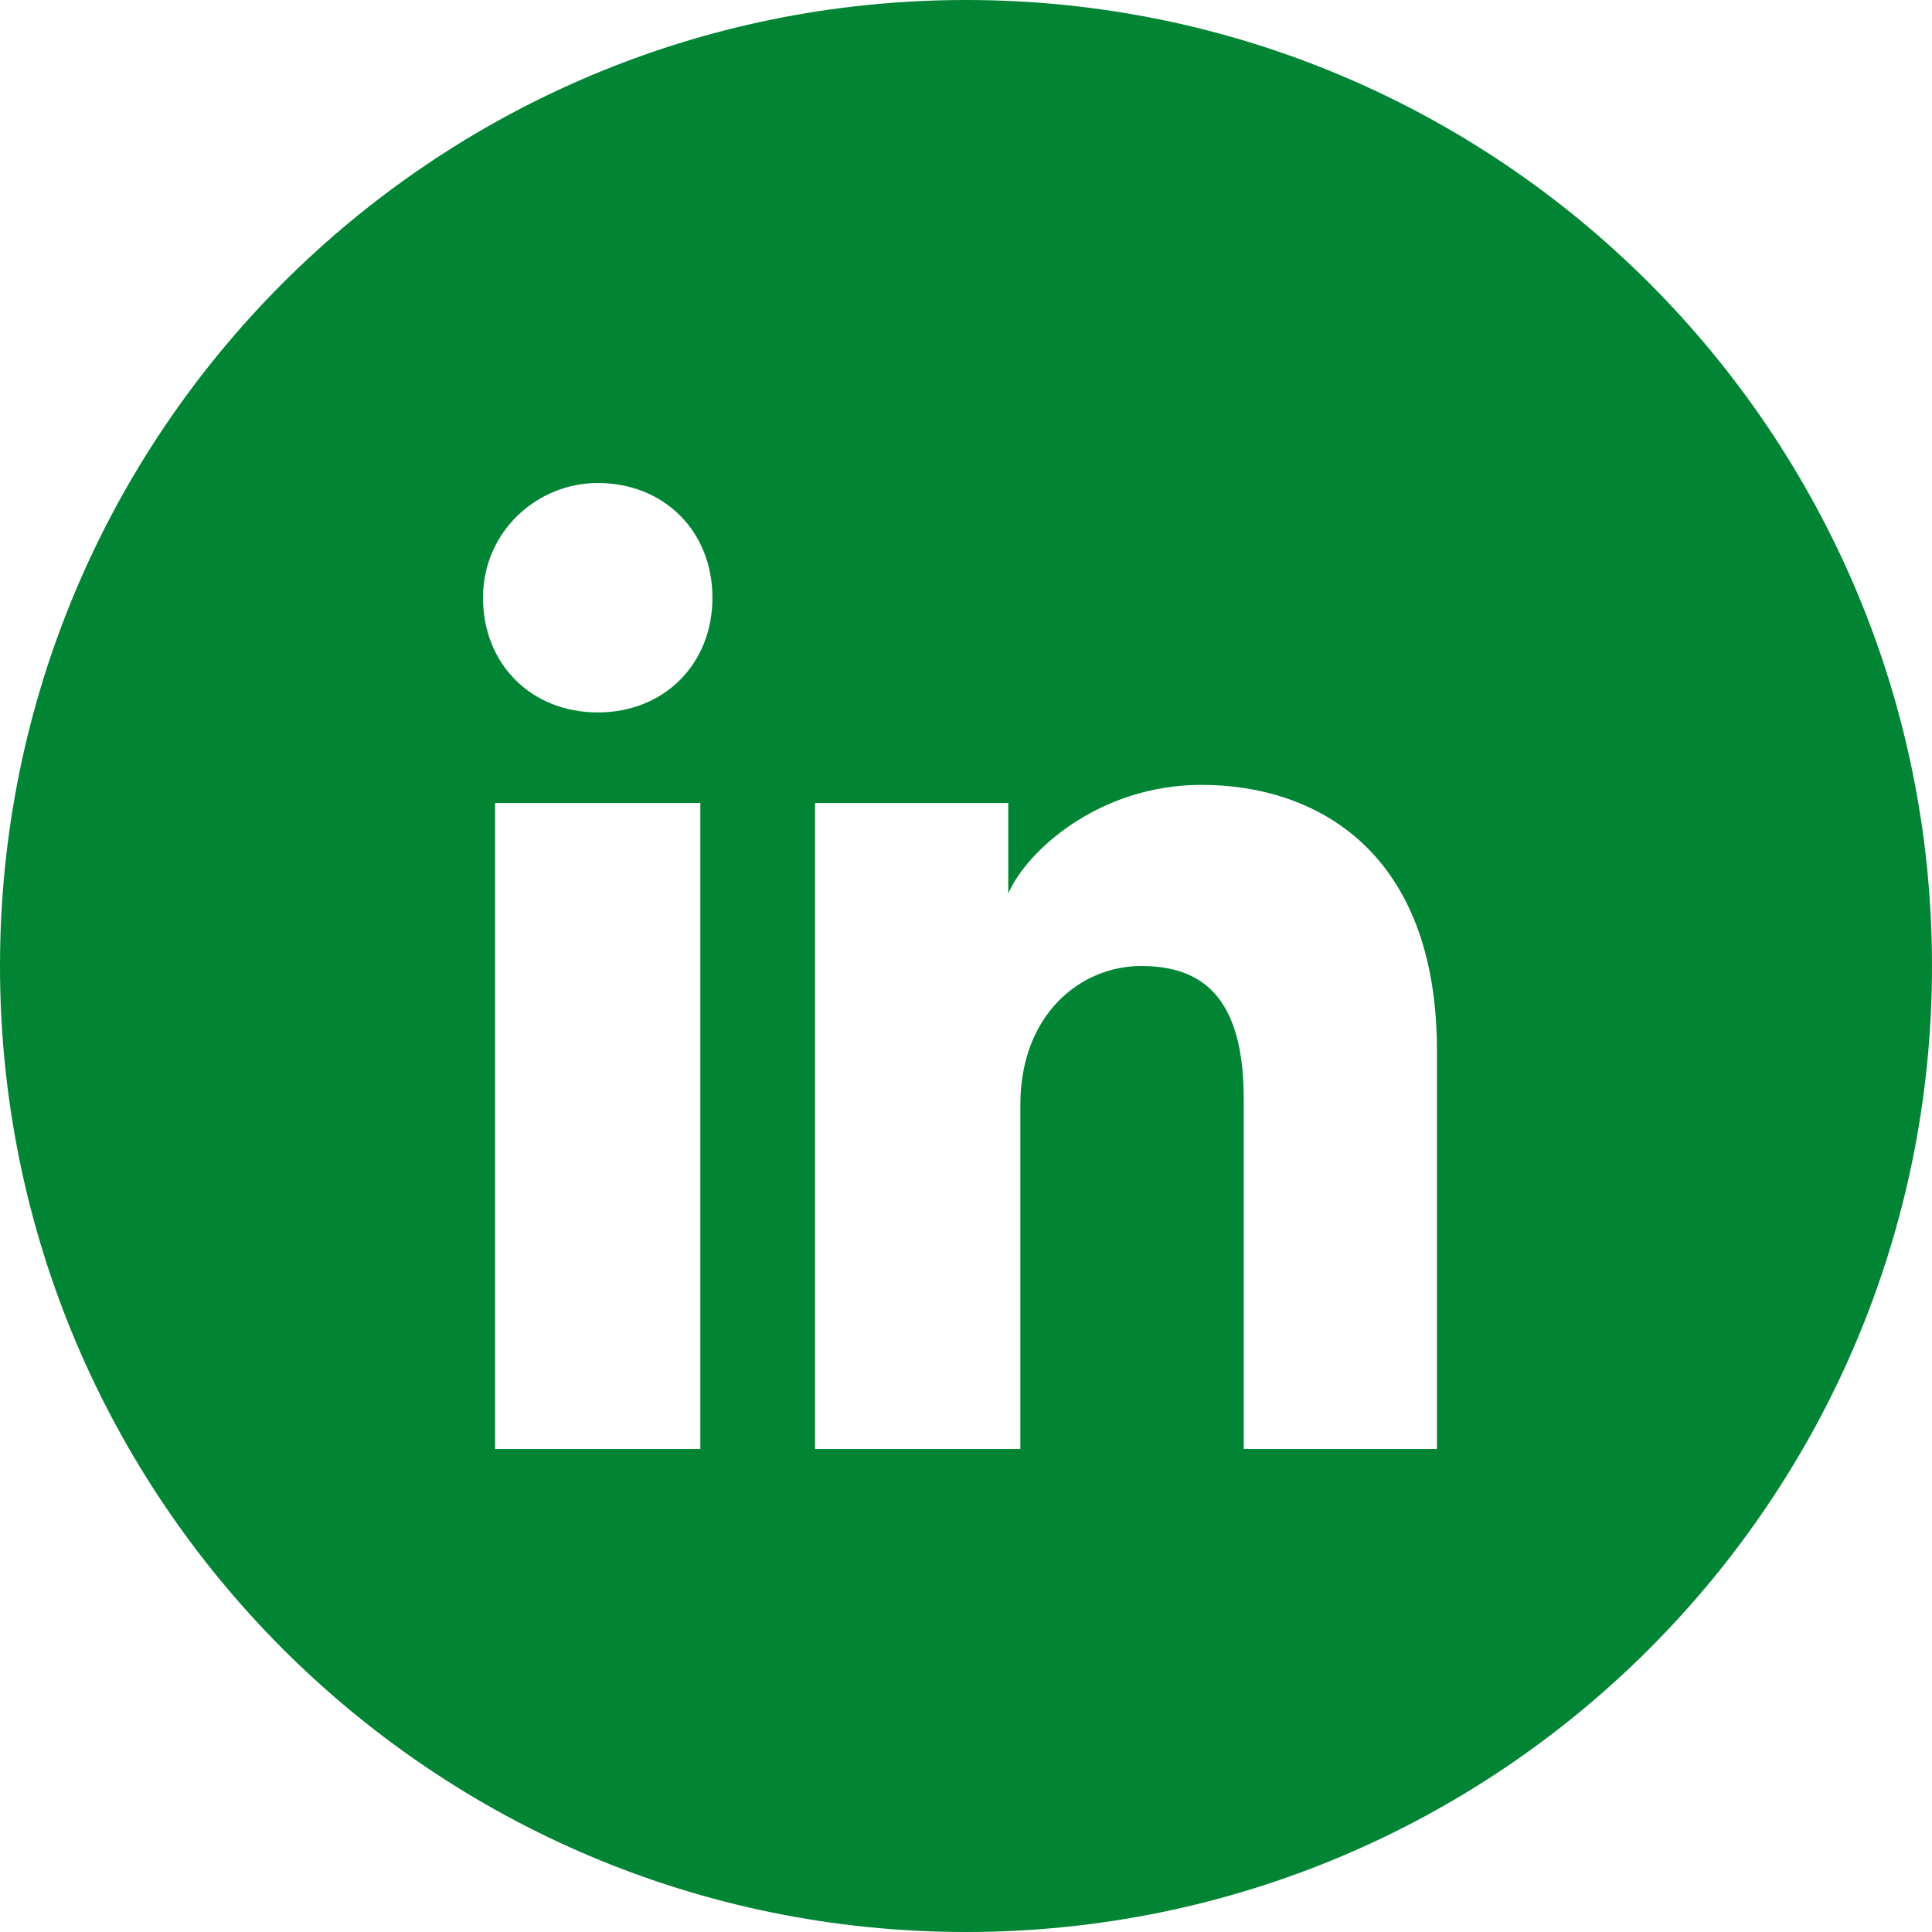 <?xml version="1.0" encoding="UTF-8"?>
<svg xmlns="http://www.w3.org/2000/svg" width="48" height="48" viewBox="0 0 48 48" fill="none">
  <path fill-rule="evenodd" clip-rule="evenodd" d="M0 24C0 10.745 10.745 0 24 0C37.255 0 48 10.745 48 24C48 37.255 37.255 48 24 48C10.745 48 0 37.255 0 24ZM12.3 19.95V36H17.4V19.95H12.3ZM12 14.85C12 16.5 13.2 17.7 14.85 17.7C16.5 17.7 17.7 16.5 17.7 14.85C17.7 13.2 16.5 12 14.85 12C13.35 12 12 13.2 12 14.85ZM30.9 36H35.7V26.1C35.7 21.15 32.7 19.5 29.85 19.5C27.3 19.5 25.5 21.15 25.05 22.2V19.95H20.25V36H25.35V27.45C25.35 25.2 26.85 24 28.35 24C29.85 24 30.9 24.75 30.9 27.3V36Z" fill="#018534"></path>
</svg>
